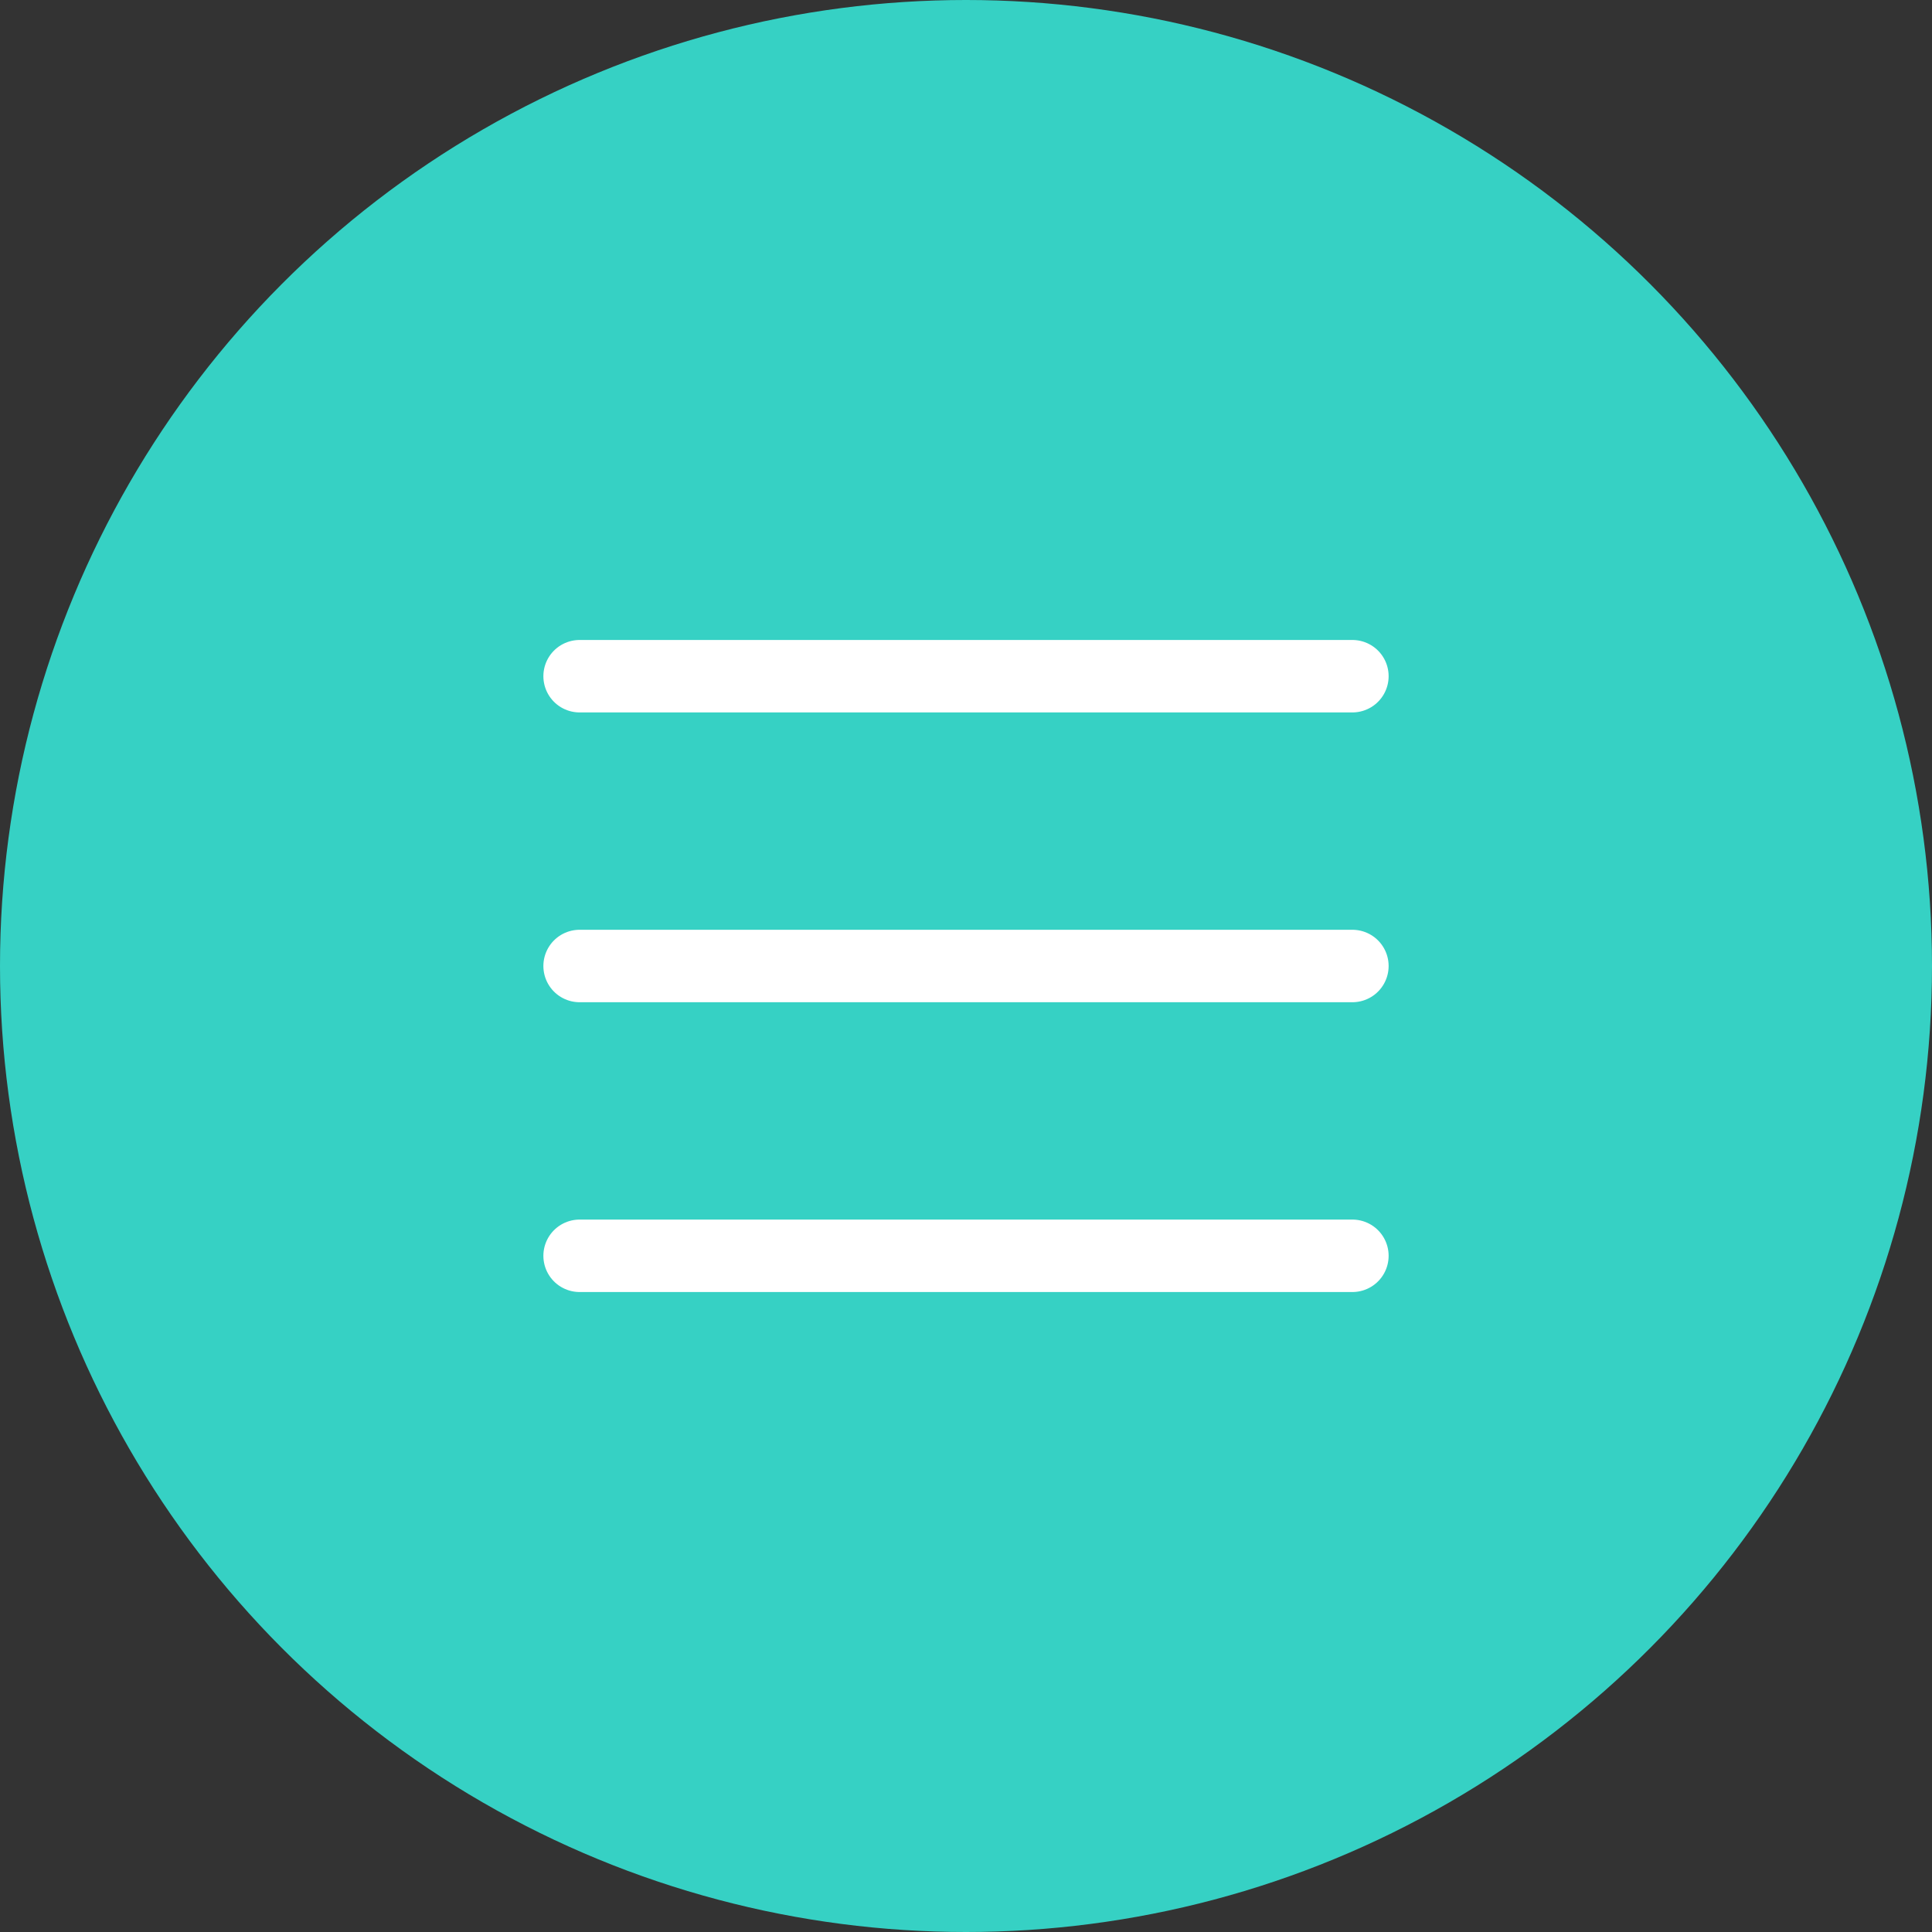 <?xml version="1.0" encoding="UTF-8"?> <svg xmlns="http://www.w3.org/2000/svg" width="40" height="40" viewBox="0 0 40 40" fill="none"><rect x="0" y="0" width="40" height="40" fill="#333333" stroke="none"/> <circle cx="20" cy="20" r="20" fill="#36D1C4"></circle> <path d="M12 14H28" stroke="white" stroke-width="1.5" stroke-linecap="round"></path> <path d="M12 20H28" stroke="white" stroke-width="1.5" stroke-linecap="round"></path> <path d="M12 26H28" stroke="white" stroke-width="1.5" stroke-linecap="round"></path> </svg> 